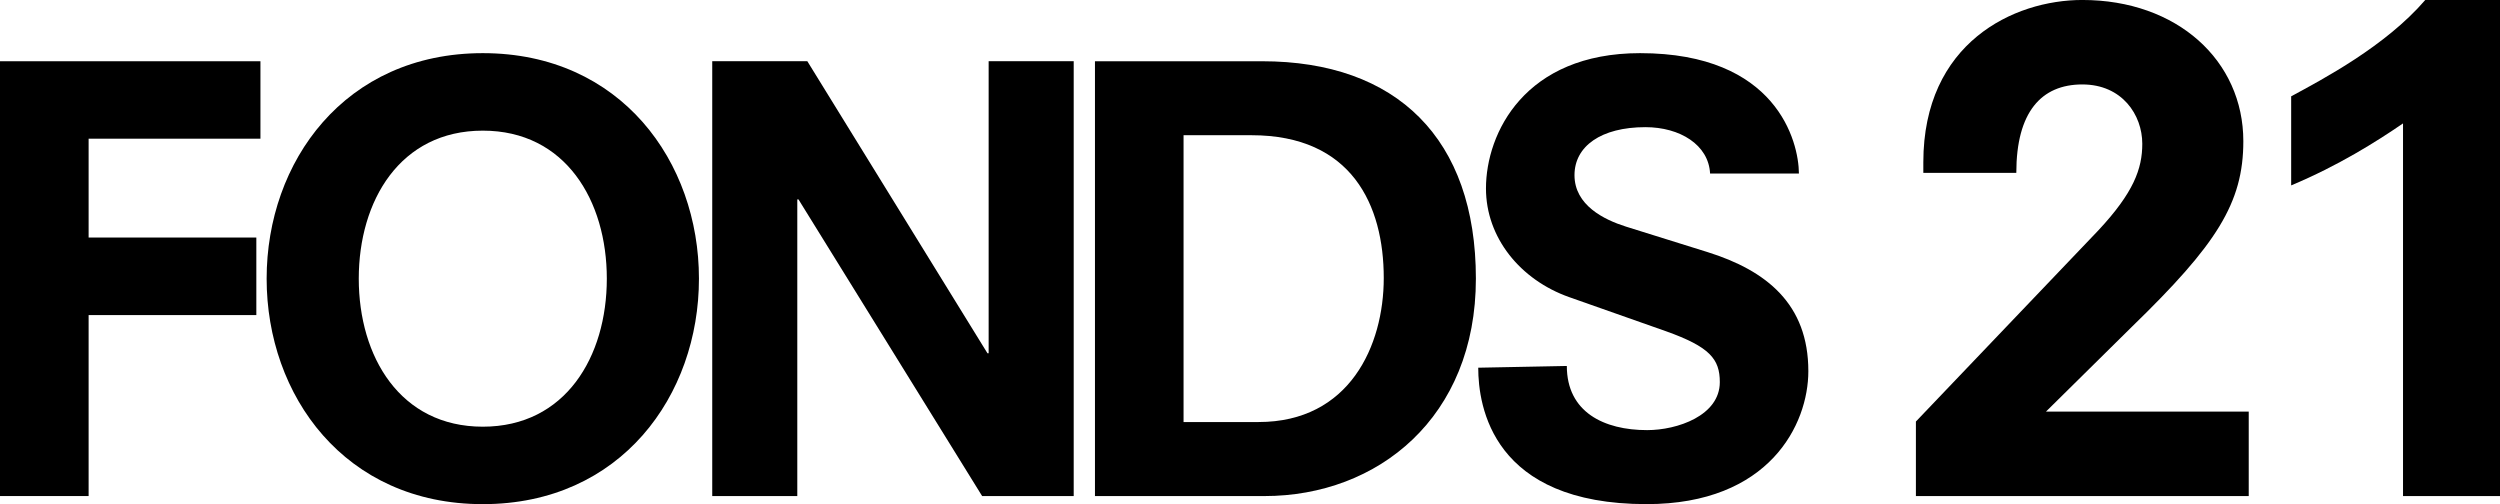 <?xml version="1.0" encoding="utf-8"?>
<!-- Generator: Adobe Illustrator 16.0.0, SVG Export Plug-In . SVG Version: 6.00 Build 0)  -->
<!DOCTYPE svg PUBLIC "-//W3C//DTD SVG 1.1//EN" "http://www.w3.org/Graphics/SVG/1.1/DTD/svg11.dtd">
<svg version="1.1" id="Layer_1" xmlns="http://www.w3.org/2000/svg" xmlns:xlink="http://www.w3.org/1999/xlink" x="0px" y="0px"
	 width="113.835px" height="22.955px" viewBox="0 0 113.835 22.955" enable-background="new 0 0 113.835 22.955"
	 xml:space="preserve">
<g>
	<defs>
		<rect id="SVGID_1_" y="0.001" width="113.835" height="22.954"/>
	</defs>
	<clipPath id="SVGID_2_">
		<use xlink:href="#SVGID_1_"  overflow="visible"/>
	</clipPath>
	<path clip-path="url(#SVGID_2_)" d="M113.835,0.001h-3.405c-1.809,2.103-4.662,3.604-6.104,4.385v4.056
		c2.147-0.9,3.866-1.982,5.093-2.823v16.969h4.417V0.001z"/>
	<path clip-path="url(#SVGID_2_)" d="M97.086,14.867c3.834-3.723,5.062-5.614,5.062-8.438c0-3.665-3.006-6.43-7.332-6.43
		c-3.128,0-7.239,1.954-7.239,7.39v0.481h4.234c0-2.765,1.135-4.025,3.005-4.025c1.81,0,2.731,1.382,2.731,2.704
		c0,1.14-0.398,2.222-1.994,3.934l-8.314,8.711v3.394h15.155v-3.845H93.16L97.086,14.867z"/>
	<path clip-path="url(#SVGID_2_)" d="M77.746,11.477l-3.711-1.159c-0.996-0.314-2.342-0.974-2.342-2.343
		c0-1.315,1.21-2.185,3.229-2.185c1.572,0,2.879,0.804,2.945,2.111h4.045C81.903,6.437,80.891,2.42,74.68,2.42
		c-5.244,0-7.018,3.633-7.018,6.161c0,2.238,1.559,4.16,3.789,4.948l4.412,1.555c1.989,0.711,2.447,1.263,2.447,2.315
		c0,1.527-1.936,2.186-3.309,2.186c-1.963,0-3.657-0.816-3.657-2.921l-4.034,0.079c0,1.763,0.646,6.212,7.665,6.212
		c5.593,0,7.366-3.631,7.366-6.055C82.342,13.847,80.435,12.318,77.746,11.477"/>
	<path clip-path="url(#SVGID_2_)" d="M57.468,2.789h-7.61v19.799h7.718c5.165,0,9.627-3.581,9.627-9.901
		C67.203,6.315,63.6,2.789,57.468,2.789 M57.307,19.217h-3.415V6.157h3.092c4.572,0,6.024,3.187,6.024,6.504
		C63.008,15.741,61.447,19.217,57.307,19.217"/>
</g>
<polygon points="45.017,2.788 45.017,16.085 44.963,16.085 36.761,2.788 32.431,2.788 32.431,22.588 36.304,22.588 36.304,9.08 
	36.358,9.08 44.721,22.588 48.89,22.588 48.89,2.788 "/>
<g>
	<defs>
		<rect id="SVGID_3_" y="0.001" width="113.835" height="22.954"/>
	</defs>
	<clipPath id="SVGID_4_">
		<use xlink:href="#SVGID_3_"  overflow="visible"/>
	</clipPath>
	<path clip-path="url(#SVGID_4_)" d="M21.984,2.42c-6.293,0-9.843,4.95-9.843,10.268c0,5.318,3.55,10.268,9.843,10.268
		s9.842-4.949,9.842-10.268C31.826,7.37,28.277,2.42,21.984,2.42 M21.984,19.429c-3.764,0-5.648-3.188-5.648-6.741
		s1.884-6.739,5.648-6.739c3.766,0,5.647,3.186,5.647,6.739S25.75,19.429,21.984,19.429"/>
</g>
<polygon points="0,2.789 0,22.587 4.035,22.587 4.035,14.347 11.672,14.347 11.672,10.816 4.035,10.816 4.035,6.315 11.859,6.315 
	11.859,2.789 "/>
</svg>

